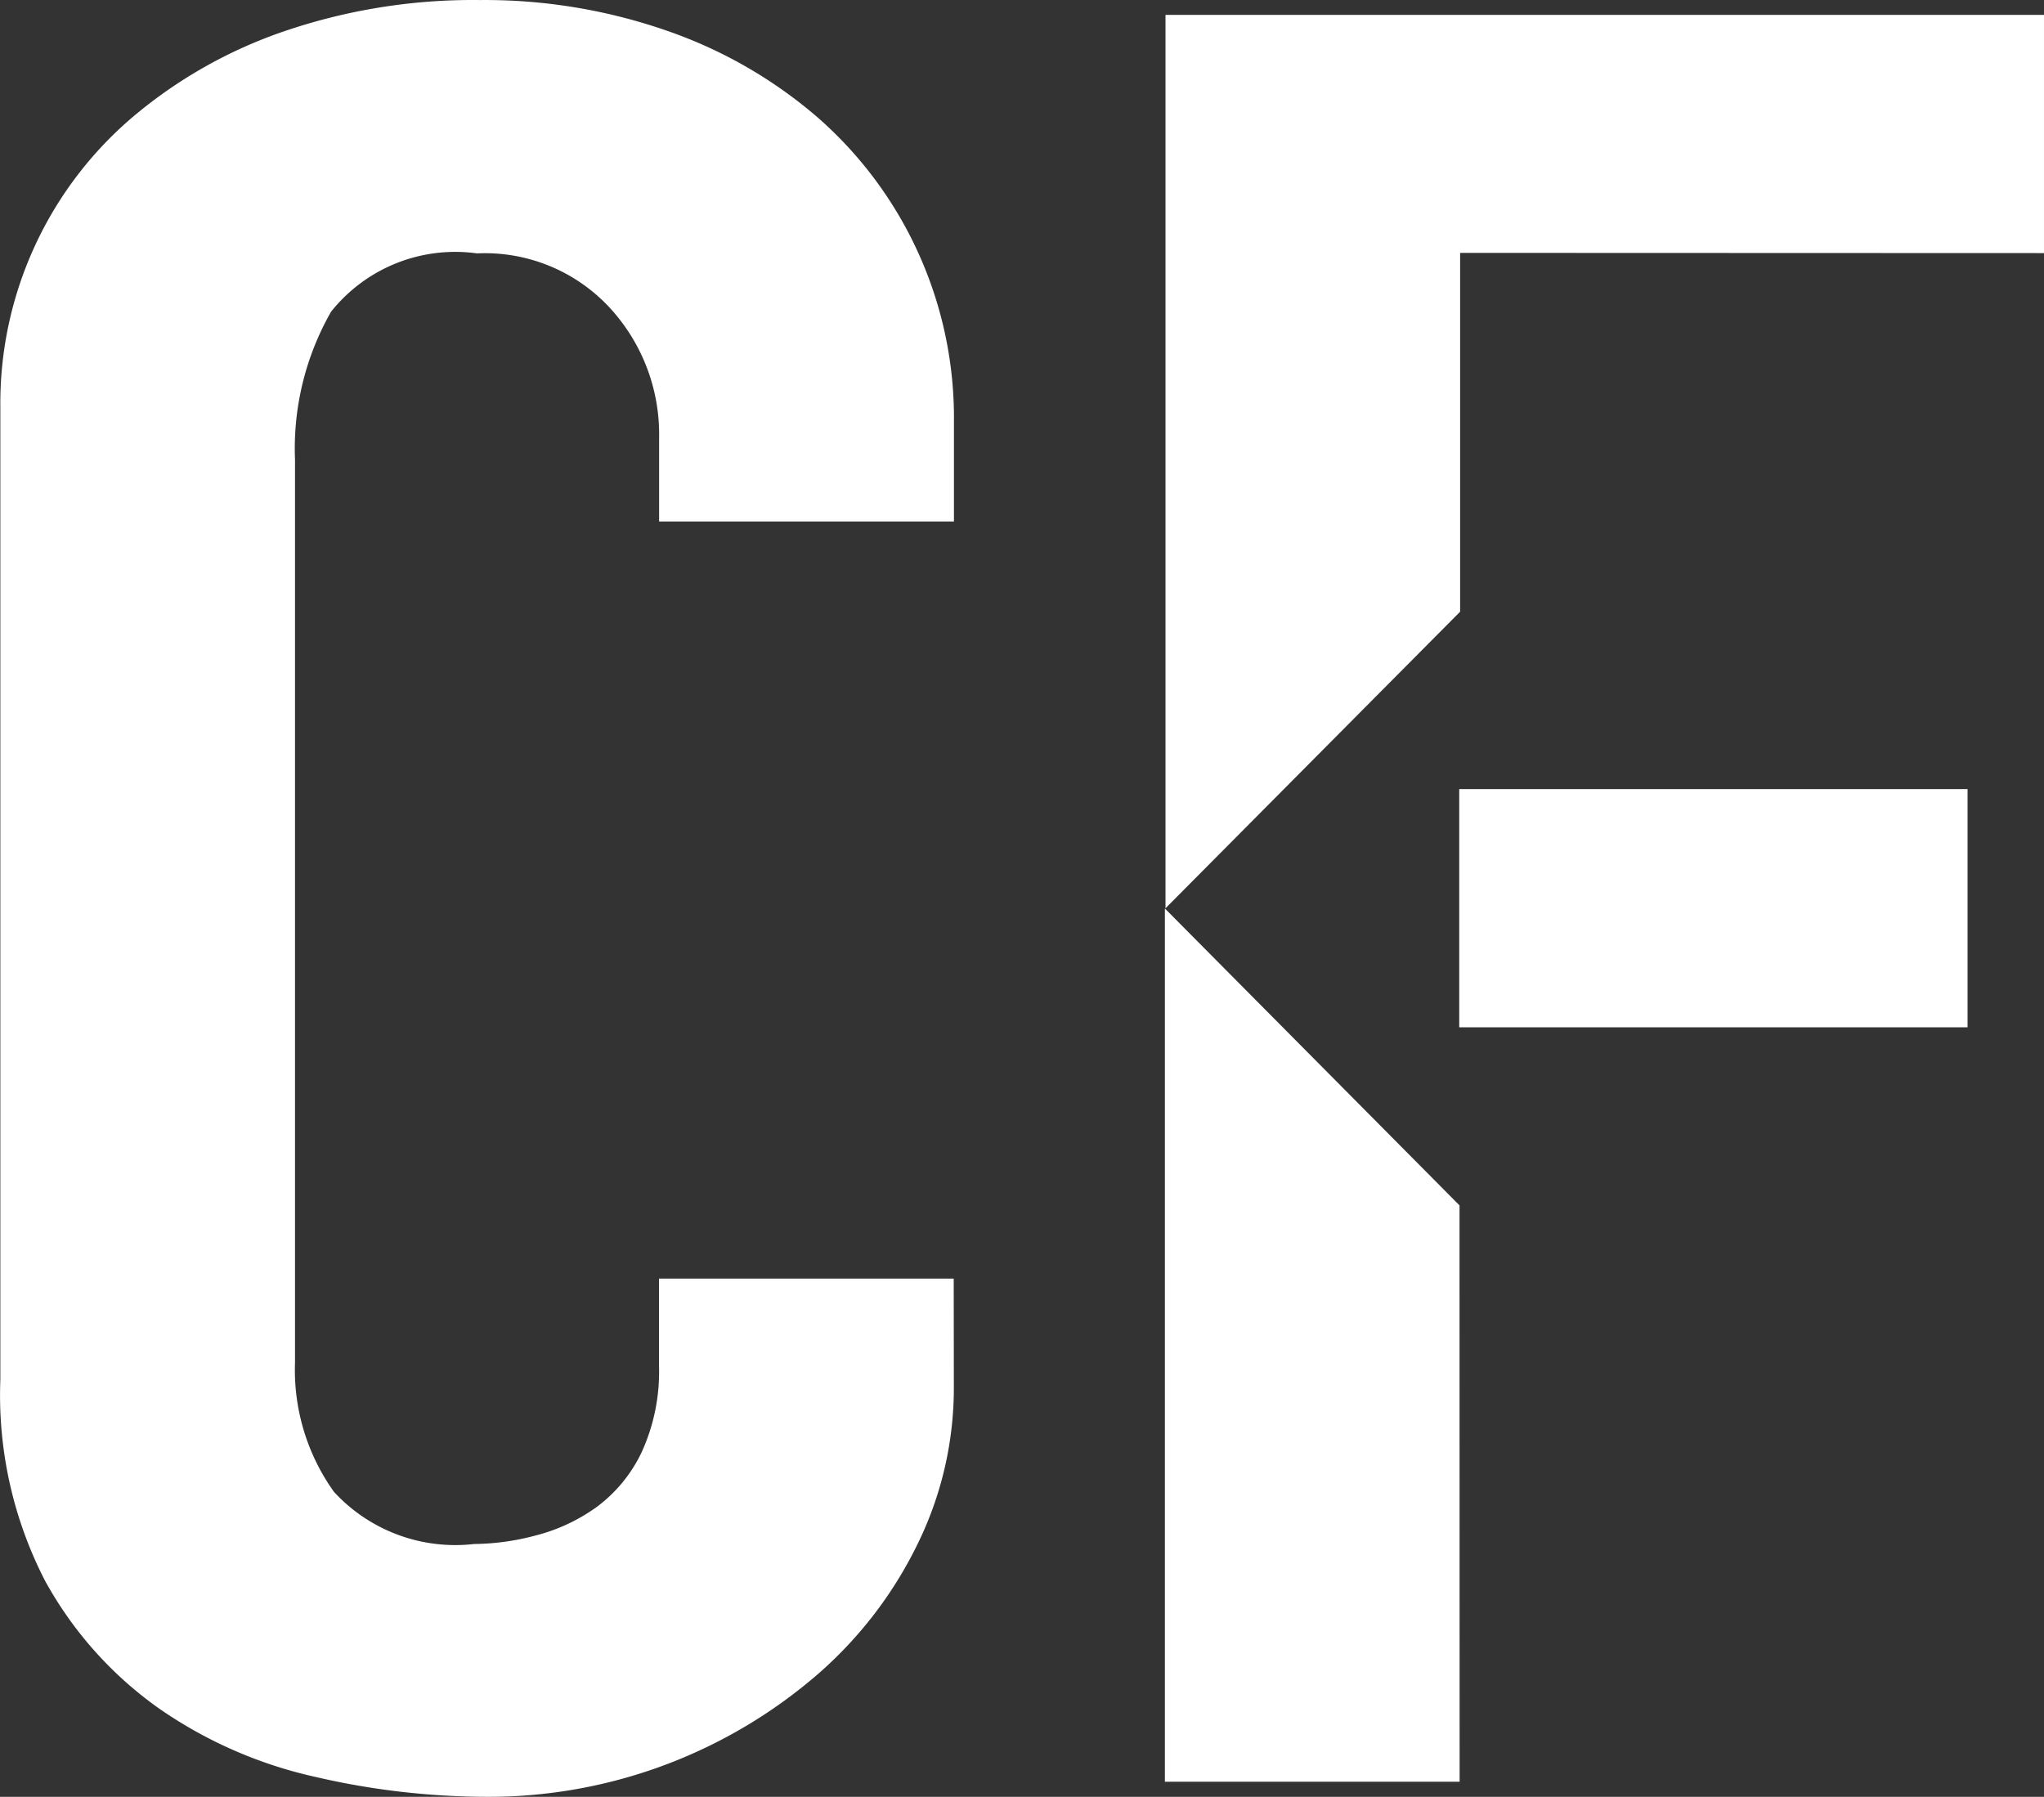 <svg xmlns="http://www.w3.org/2000/svg" width="197.814" height="173.901" viewBox="0 0 197.814 173.901">
  <rect x="0" y="0" width="197.814" height="173.901" fill="#333333" stroke="none"/>
  <g id="Crefu_sm" data-name="Crefu sm" transform="translate(-70.864 -70.866)">
    <path id="Path_1" data-name="Path 1" d="M163.175,205.131a34.253,34.253,0,0,1-3.492,15.135,39.809,39.809,0,0,1-9.646,12.607,48.663,48.663,0,0,1-32.159,11.893,73.794,73.794,0,0,1-16.5-1.929,42.761,42.761,0,0,1-15.105-6.607,36.857,36.857,0,0,1-11.045-12.366,39.182,39.182,0,0,1-4.331-19.456V110.264A36.365,36.365,0,0,1,83.75,82.155,45.441,45.441,0,0,1,98.432,73.87a56.573,56.573,0,0,1,18.877-3,53.621,53.621,0,0,1,18.183,3,44.545,44.545,0,0,1,14.546,8.4,38.632,38.632,0,0,1,13.147,29.42v9.646H134.652v-8.17a18.067,18.067,0,0,0-4.756-12.491,16.456,16.456,0,0,0-12.868-5.286,15.366,15.366,0,0,0-14.122,5.643,26.7,26.7,0,0,0-3.492,14.3v87.43a20.256,20.256,0,0,0,3.772,12.491,15.954,15.954,0,0,0,13.562,5.045,23.737,23.737,0,0,0,6.009-.839,17.438,17.438,0,0,0,5.874-2.759,14.141,14.141,0,0,0,4.331-5.286,18.733,18.733,0,0,0,1.678-8.4v-8.4h28.523Z" transform="translate(0 0)" fill="#fff"/>
    <g id="Group_1" data-name="Group 1" transform="translate(183.599 72.307)">
      <path id="Path_5" data-name="Path 5" d="M1333.645,99.638V76.584h-85.019V163.05h0l28.514-28.706V99.618Z" transform="translate(-1248.567 -76.584)" fill="#fff"/>
      <path id="Path_6" data-name="Path 6" d="M1361.84,397.064h49.195V374.01H1361.84Z" transform="translate(-1333.354 -299.081)" fill="#fff"/>
      <path id="Path_7" data-name="Path 7" d="M1277.127,448.549l-28.514-28.735h0v84.517h28.524Z" transform="translate(-1248.613 -333.329)" fill="#fff"/>
    </g>
  </g>
</svg>
